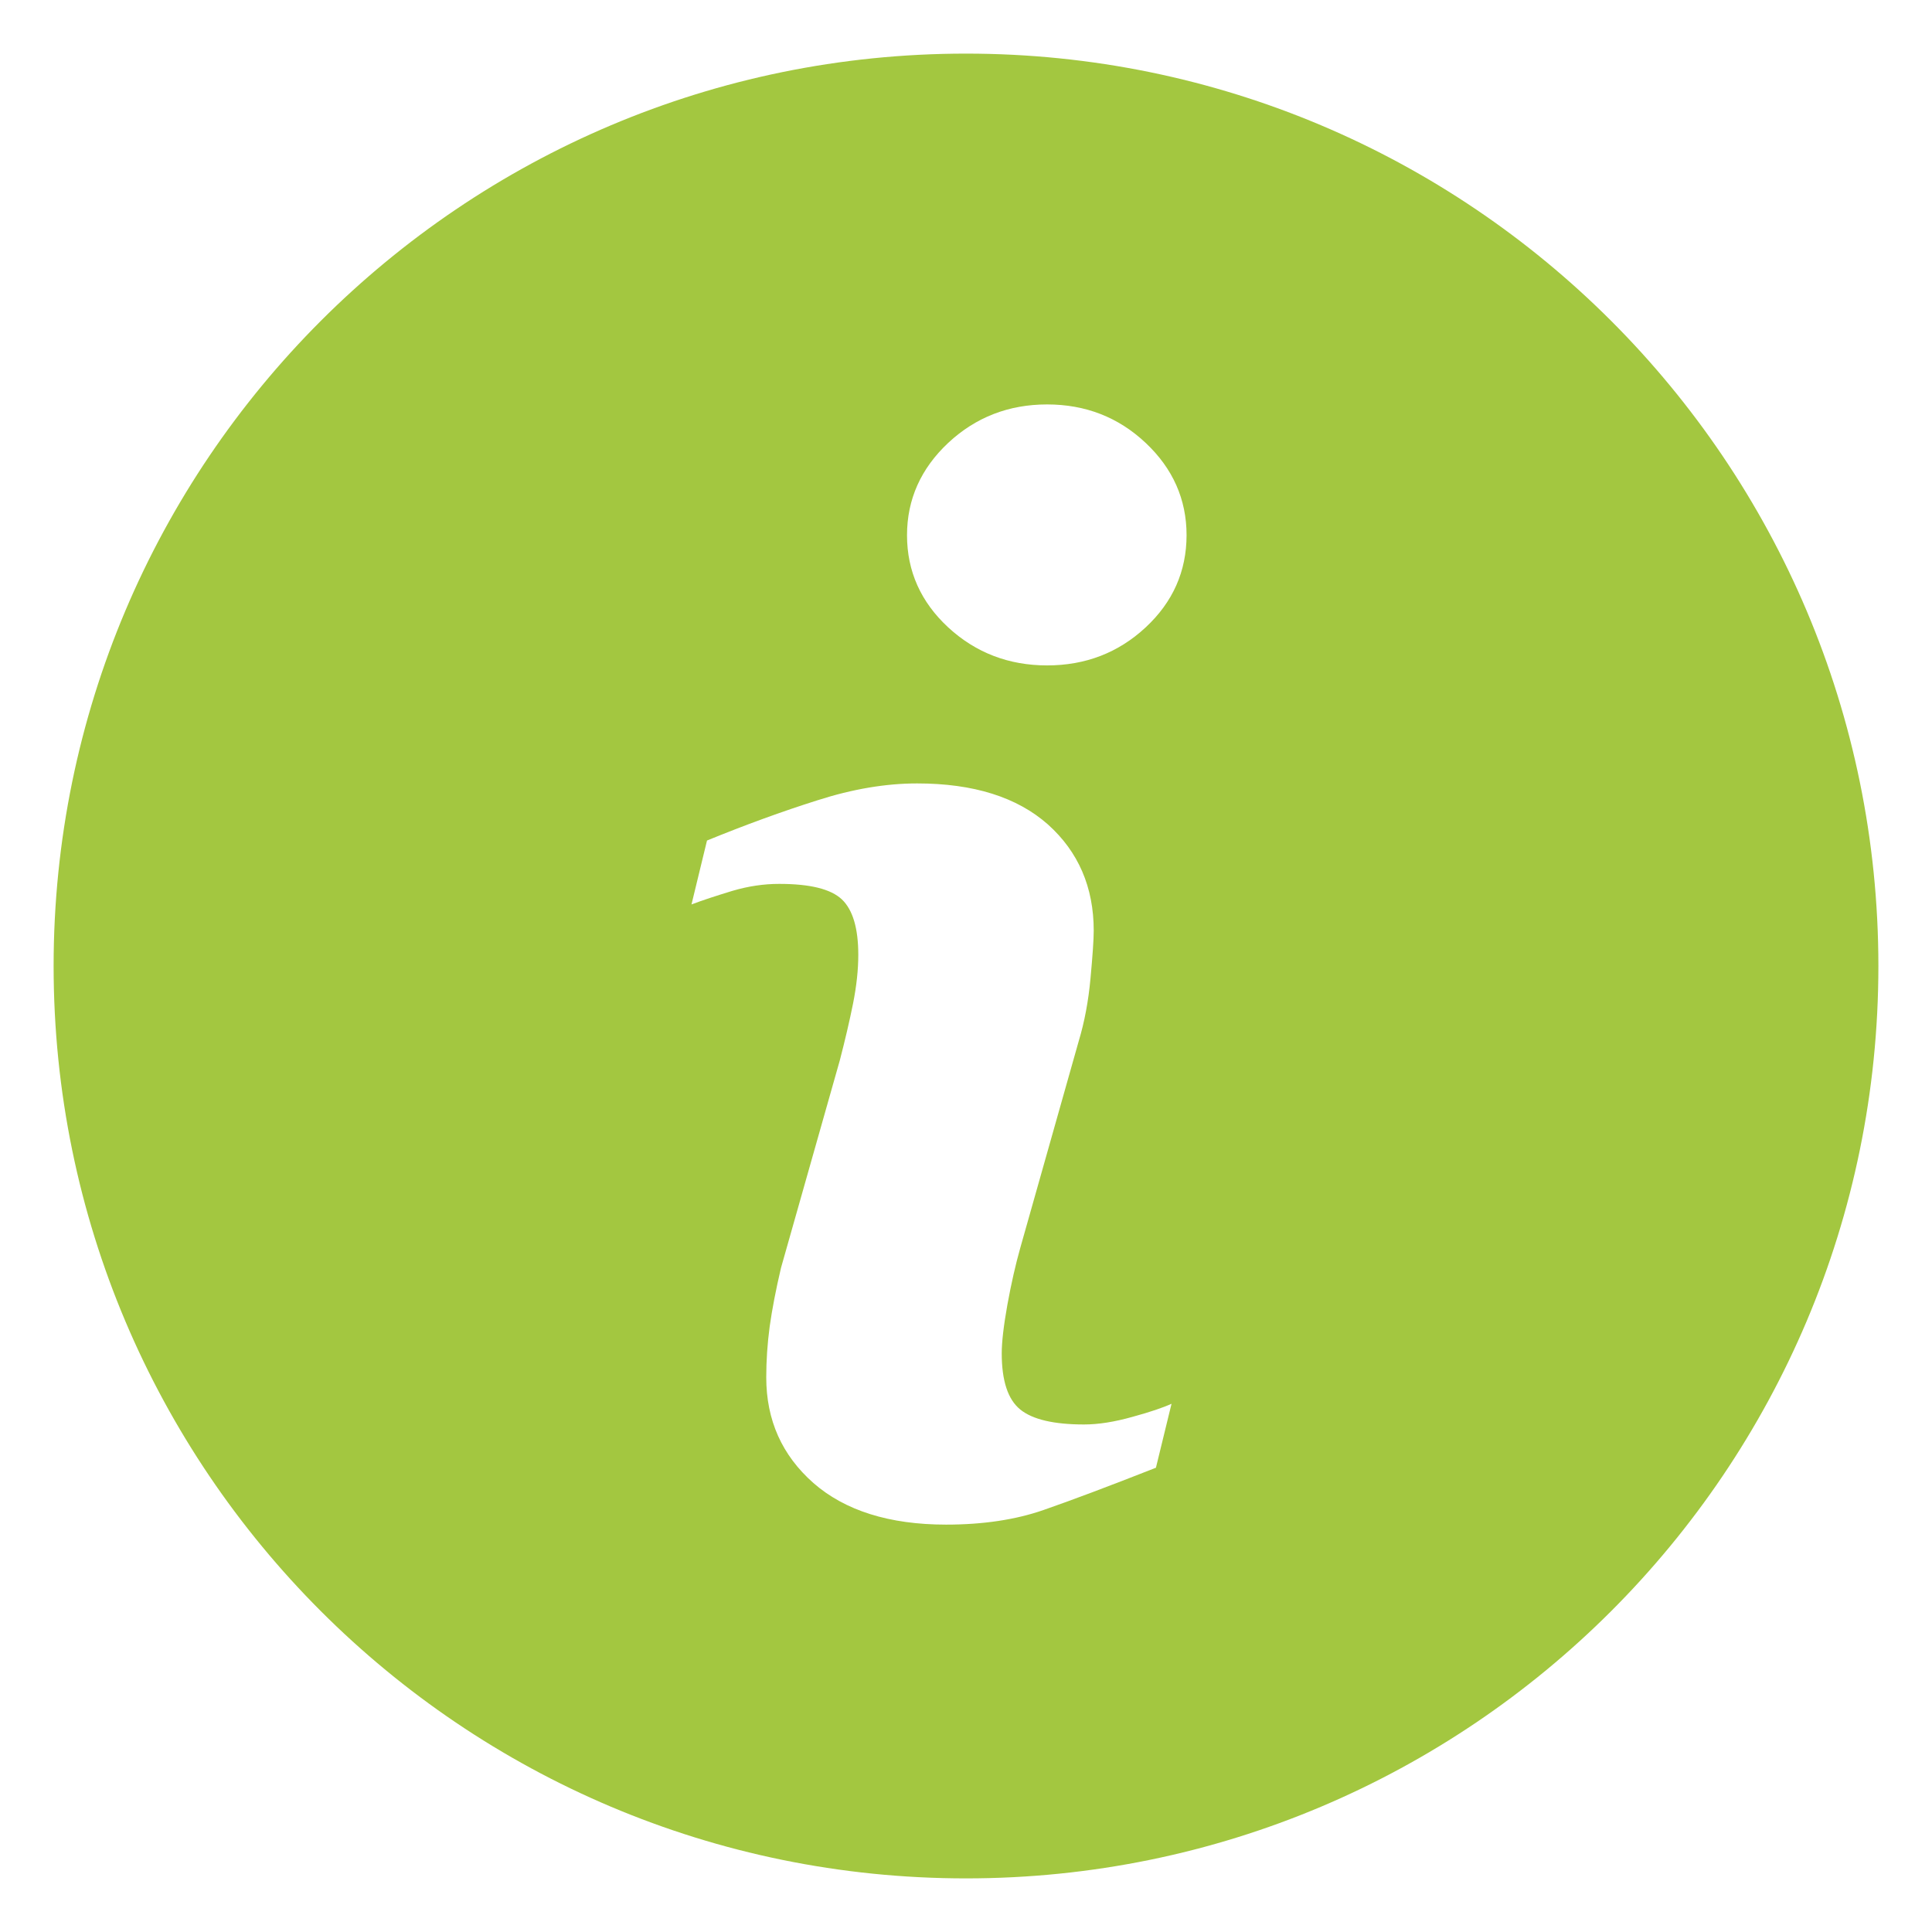 <?xml version="1.0" encoding="utf-8"?>
<!-- Generator: Adobe Illustrator 16.0.0, SVG Export Plug-In . SVG Version: 6.00 Build 0)  -->
<!DOCTYPE svg PUBLIC "-//W3C//DTD SVG 1.1//EN" "http://www.w3.org/Graphics/SVG/1.1/DTD/svg11.dtd">
<svg version="1.1" id="Capa_1" xmlns="http://www.w3.org/2000/svg" xmlns:xlink="http://www.w3.org/1999/xlink" x="0px" y="0px"
	 width="36px" height="36px" viewBox="0 0 36 36" enable-background="new 0 0 36 36" xml:space="preserve">
<path fill="#A3C740" d="M18,0.999C8.611,0.999,0.999,8.611,0.999,18S8.611,35.001,18,35.001S35.001,27.389,35.001,18
	S27.389,0.999,18,0.999z M21.539,27.349c-0.874,0.344-1.571,0.606-2.095,0.788c-0.52,0.181-1.126,0.272-1.815,0.272
	c-1.06,0-1.885-0.262-2.472-0.775c-0.587-0.518-0.879-1.173-0.879-1.969c0-0.309,0.021-0.627,0.064-0.948
	c0.045-0.321,0.115-0.685,0.211-1.093l1.096-3.867c0.097-0.374,0.18-0.727,0.246-1.055c0.066-0.331,0.098-0.635,0.098-0.911
	c0-0.492-0.102-0.838-0.305-1.031c-0.206-0.195-0.594-0.29-1.17-0.29c-0.283,0-0.573,0.042-0.871,0.13
	c-0.295,0.09-0.552,0.173-0.762,0.253l0.289-1.191c0.717-0.293,1.403-0.543,2.059-0.75c0.655-0.21,1.273-0.314,1.857-0.314
	c1.052,0,1.863,0.257,2.436,0.764c0.567,0.508,0.854,1.168,0.854,1.98c0,0.168-0.021,0.465-0.06,0.888
	c-0.039,0.425-0.112,0.812-0.219,1.168l-1.09,3.856c-0.088,0.312-0.168,0.664-0.24,1.059c-0.071,0.396-0.105,0.699-0.105,0.904
	c0,0.51,0.114,0.86,0.345,1.047c0.228,0.186,0.627,0.279,1.188,0.279c0.268,0,0.565-0.047,0.903-0.142
	c0.334-0.091,0.575-0.174,0.728-0.244L21.539,27.349z M21.347,11.691c-0.508,0.472-1.121,0.708-1.836,0.708
	c-0.713,0-1.33-0.236-1.842-0.708c-0.51-0.472-0.768-1.046-0.768-1.718c0-0.669,0.259-1.244,0.768-1.721
	c0.512-0.478,1.129-0.716,1.842-0.716c0.715,0,1.328,0.238,1.836,0.716c0.507,0.477,0.763,1.052,0.763,1.721
	C22.109,10.646,21.854,11.22,21.347,11.691z"/>
</svg>
